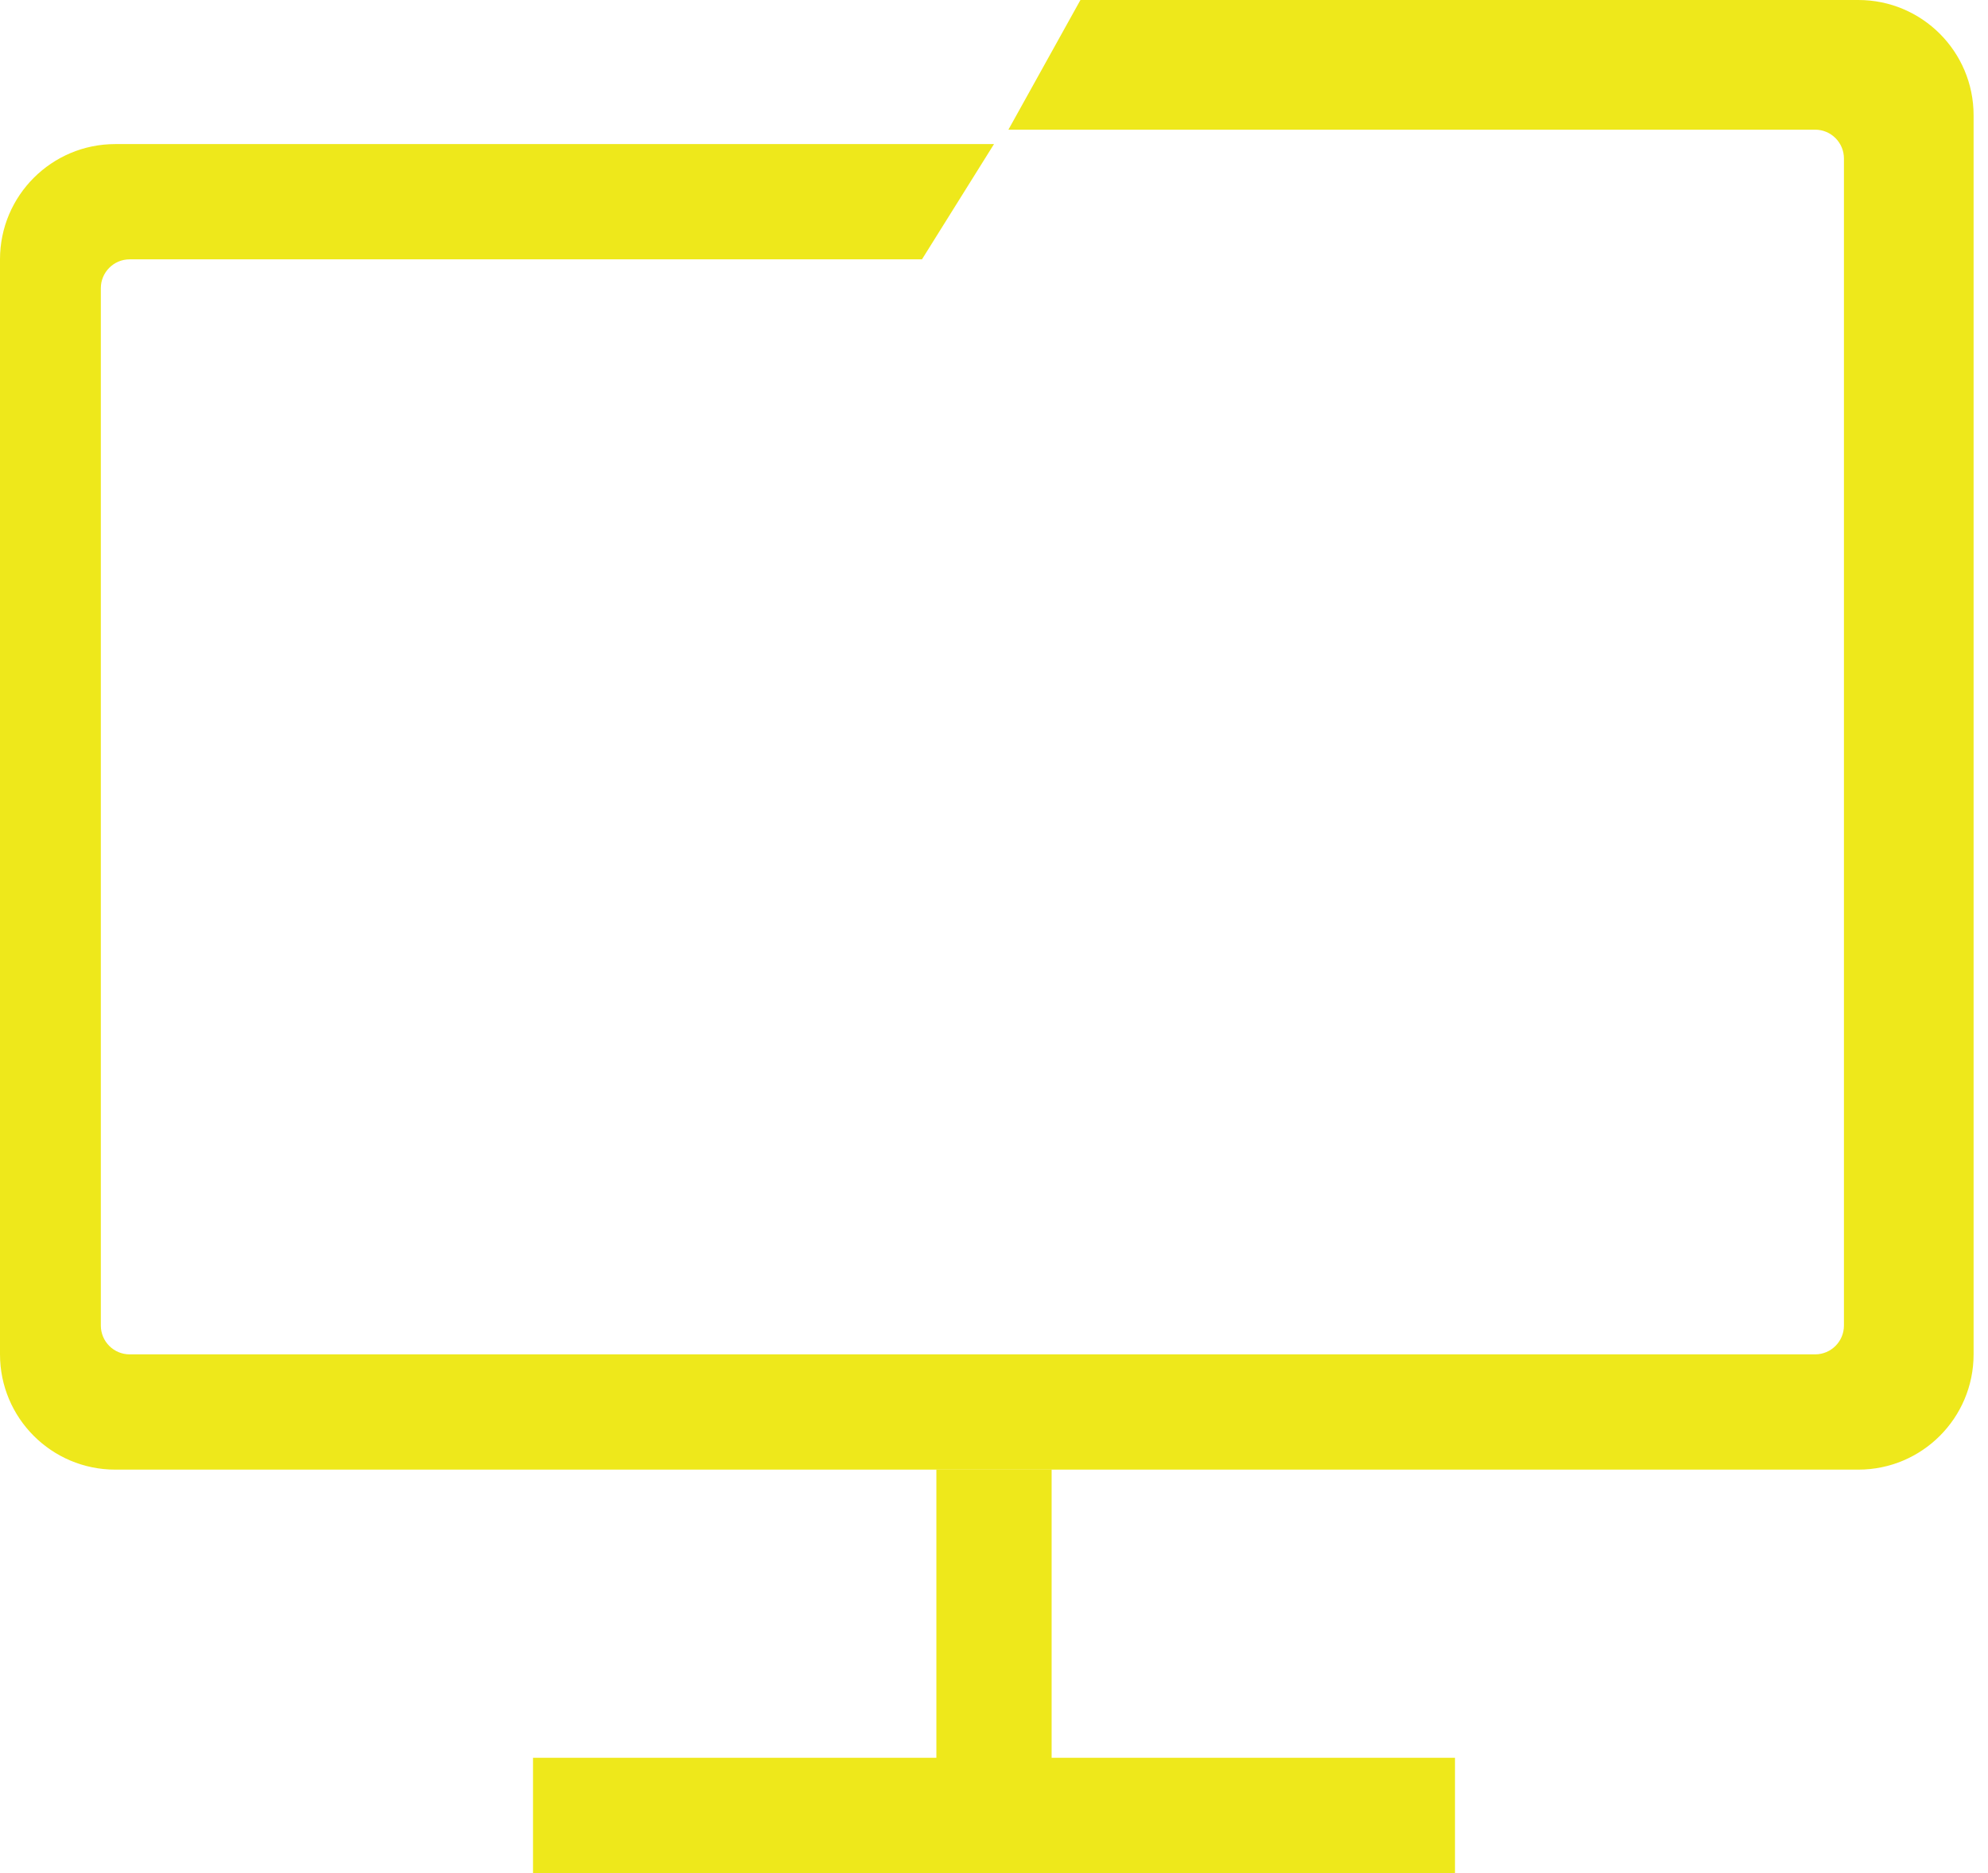 <svg width="69" height="65" viewBox="0 0 69 65" fill="none" xmlns="http://www.w3.org/2000/svg">
                    <path d="M32 9L34.5 5H4C1.791 5 0 6.791 0 9V47C0 49.209 1.791 51 4 51H64.5C66.709 51 68.5 49.209 68.5 47V4C68.5 1.791 66.709 0 64.5 0H37.5L35 4.5H63C63.552 4.5 64 4.948 64 5.5V46C64 46.552 63.552 47 63 47H4.5C3.948 47 3.5 46.552 3.5 46V10C3.5 9.448 3.948 9 4.5 9H32Z" fill="#EEE81B"></path>
                    <rect x="32.5" y="51" width="4" height="14" fill="#EEE81B"></rect>
                    <rect x="18.5" y="65" width="4" height="32" transform="rotate(-90 18.5 65)" fill="#EEE81B"></rect>
                  </svg>